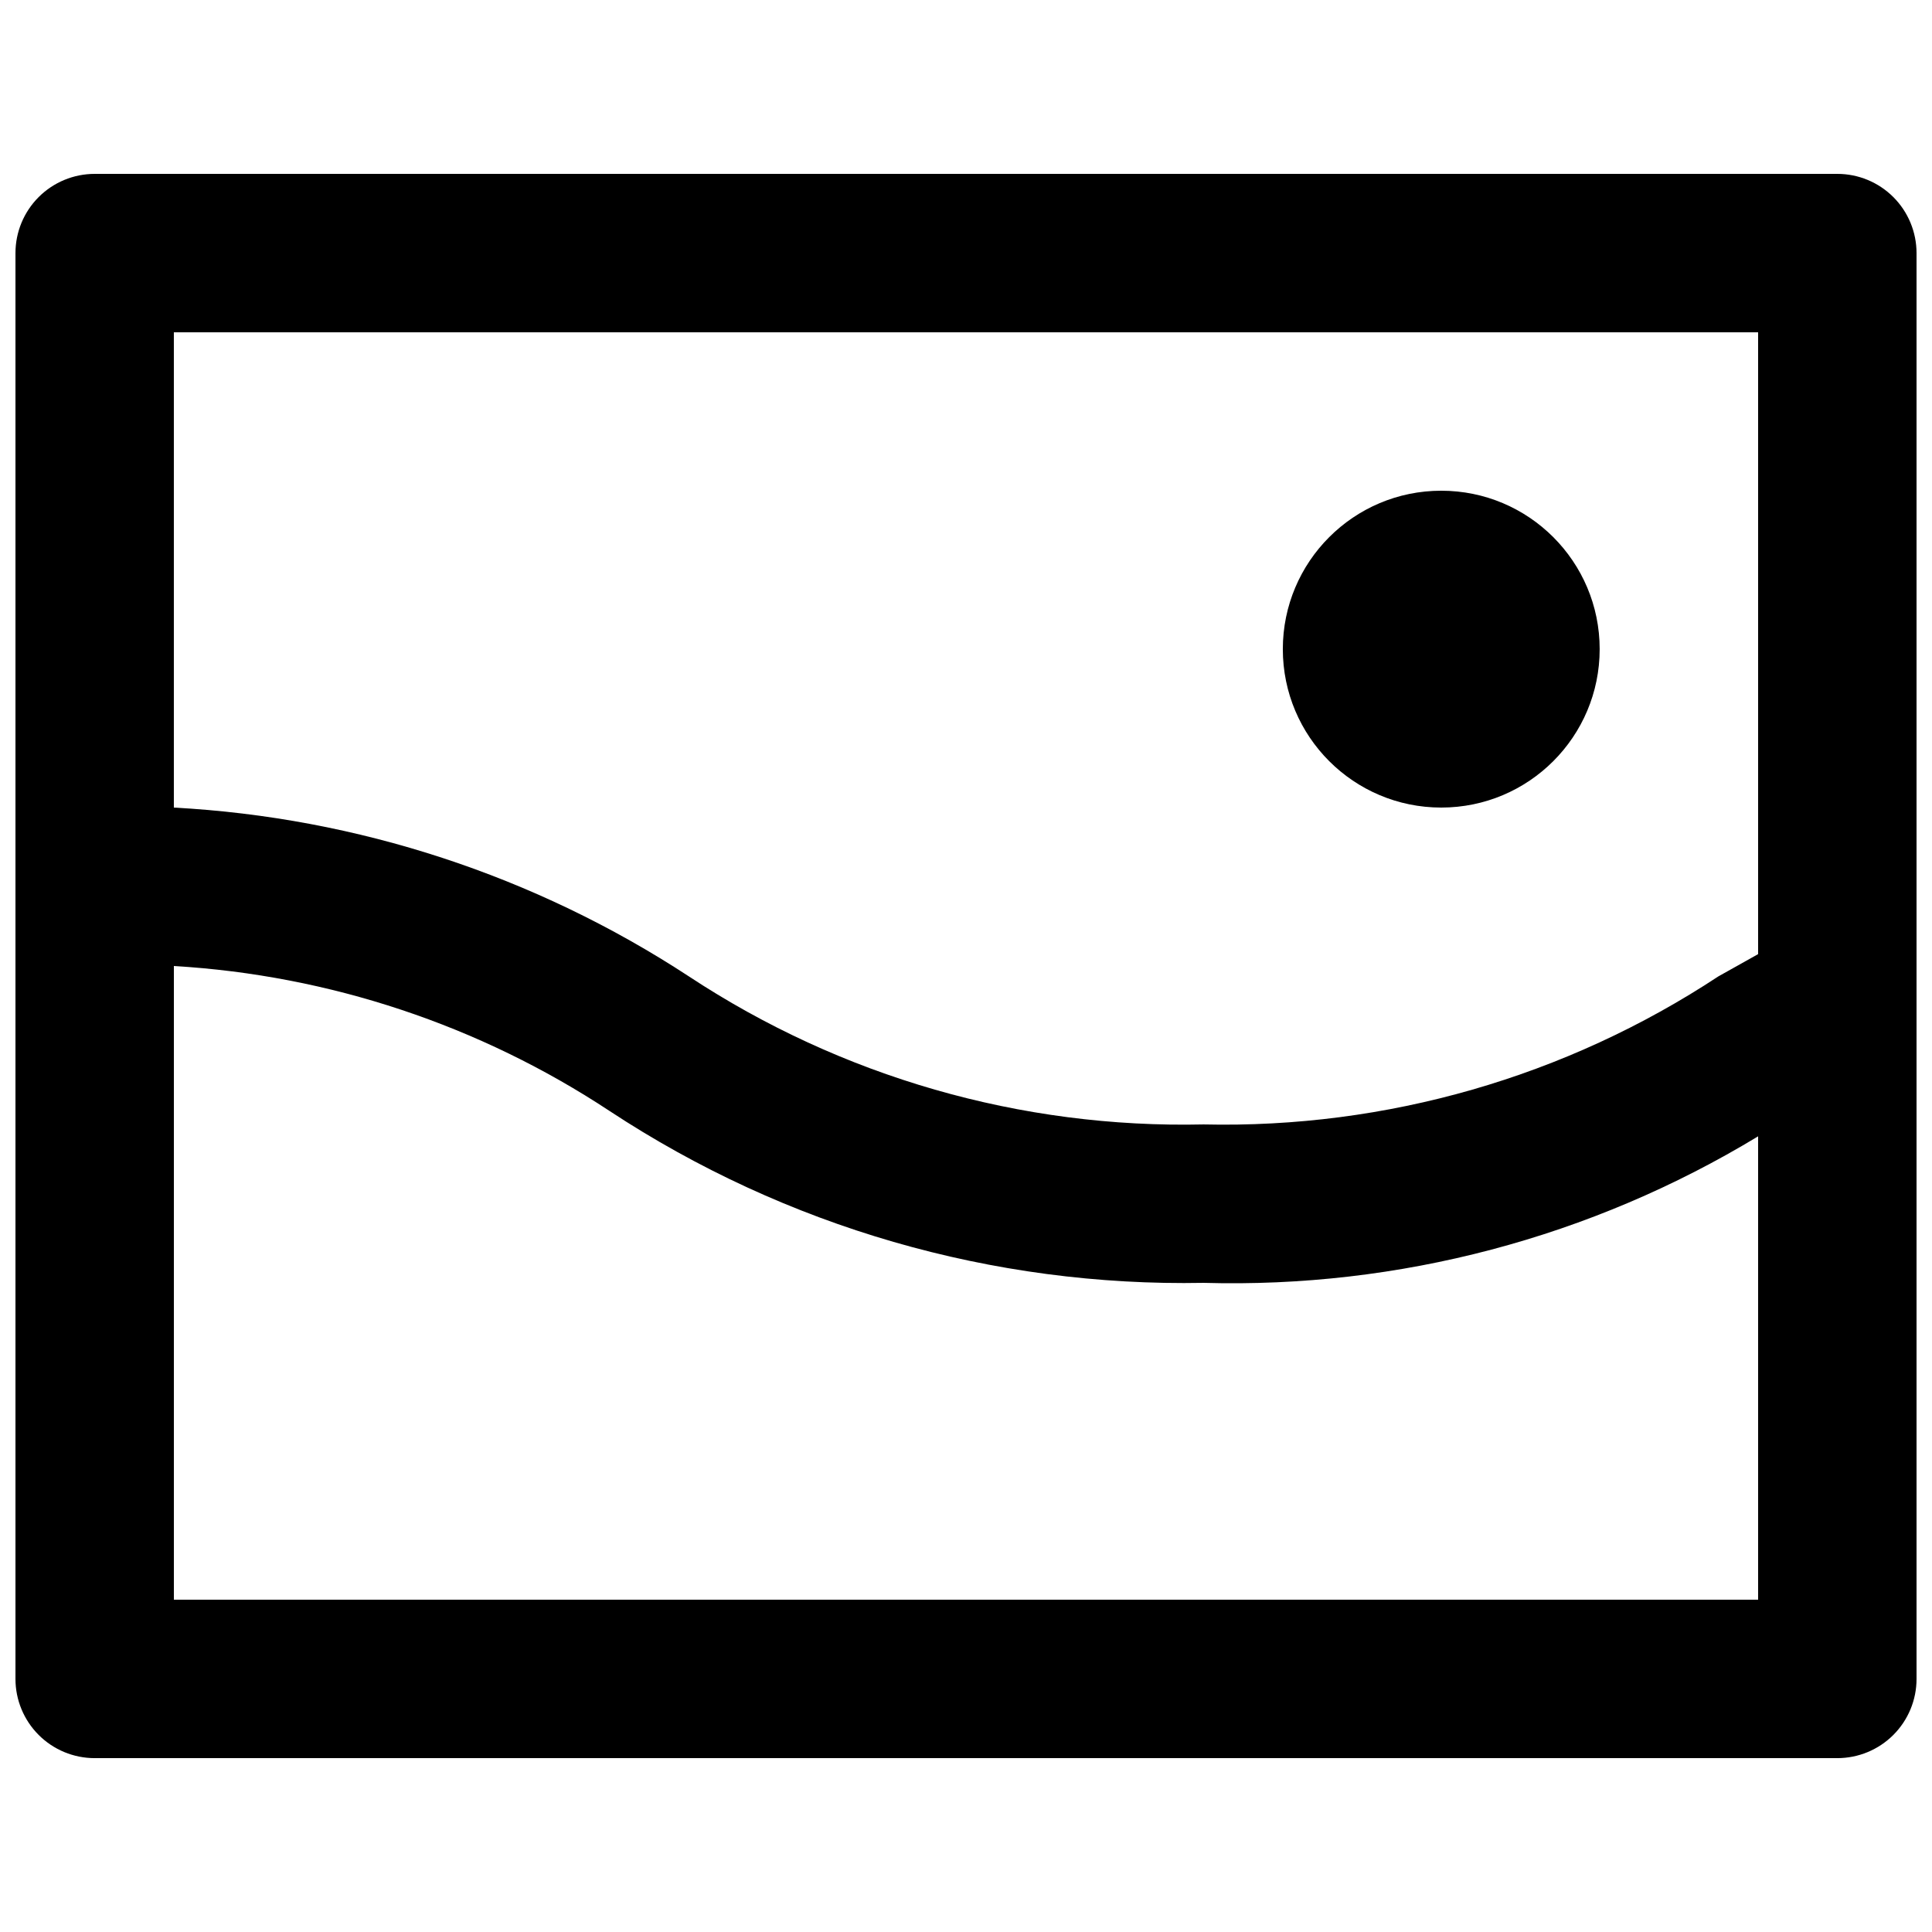<?xml version="1.0" encoding="UTF-8"?>
<!-- Uploaded to: ICON Repo, www.iconrepo.com, Generator: ICON Repo Mixer Tools -->
<svg width="800px" height="800px" version="1.1" viewBox="144 144 512 512" xmlns="http://www.w3.org/2000/svg">
 <defs>
  <clipPath id="a">
   <path d="m148.09 190h503.81v420h-503.81z"/>
  </clipPath>
 </defs>
 <g clip-path="url(#a)">
  <path d="m630.91 190.08h-461.82c-5.566 0-10.906 2.211-14.844 6.148s-6.148 9.277-6.148 14.844v377.86c0 5.57 2.211 10.906 6.148 14.844s9.277 6.148 14.844 6.148h461.82c5.57 0 10.906-2.211 14.844-6.148s6.148-9.273 6.148-14.844v-377.86c0-5.566-2.211-10.906-6.148-14.844s-9.273-6.148-14.844-6.148zm-20.992 41.984v164.79l-10.496 5.879v-0.004c-40.43 26.66-88.031 40.355-136.45 39.258-48.418 1.098-96.02-12.598-136.45-39.258-40.746-26.668-87.82-42.094-136.45-44.711v-125.95zm-419.84 335.87v-167.93c41.191 2.43 81.016 15.68 115.46 38.414 46.676 30.738 101.56 46.617 157.44 45.551 51.695 1.469 102.72-12.016 146.94-38.832v122.8z"/>
 </g>
 <path d="m567.93 316.03c0 23.188-18.797 41.984-41.984 41.984-23.184 0-41.984-18.797-41.984-41.984s18.801-41.984 41.984-41.984c23.188 0 41.984 18.797 41.984 41.984"/>
</svg>